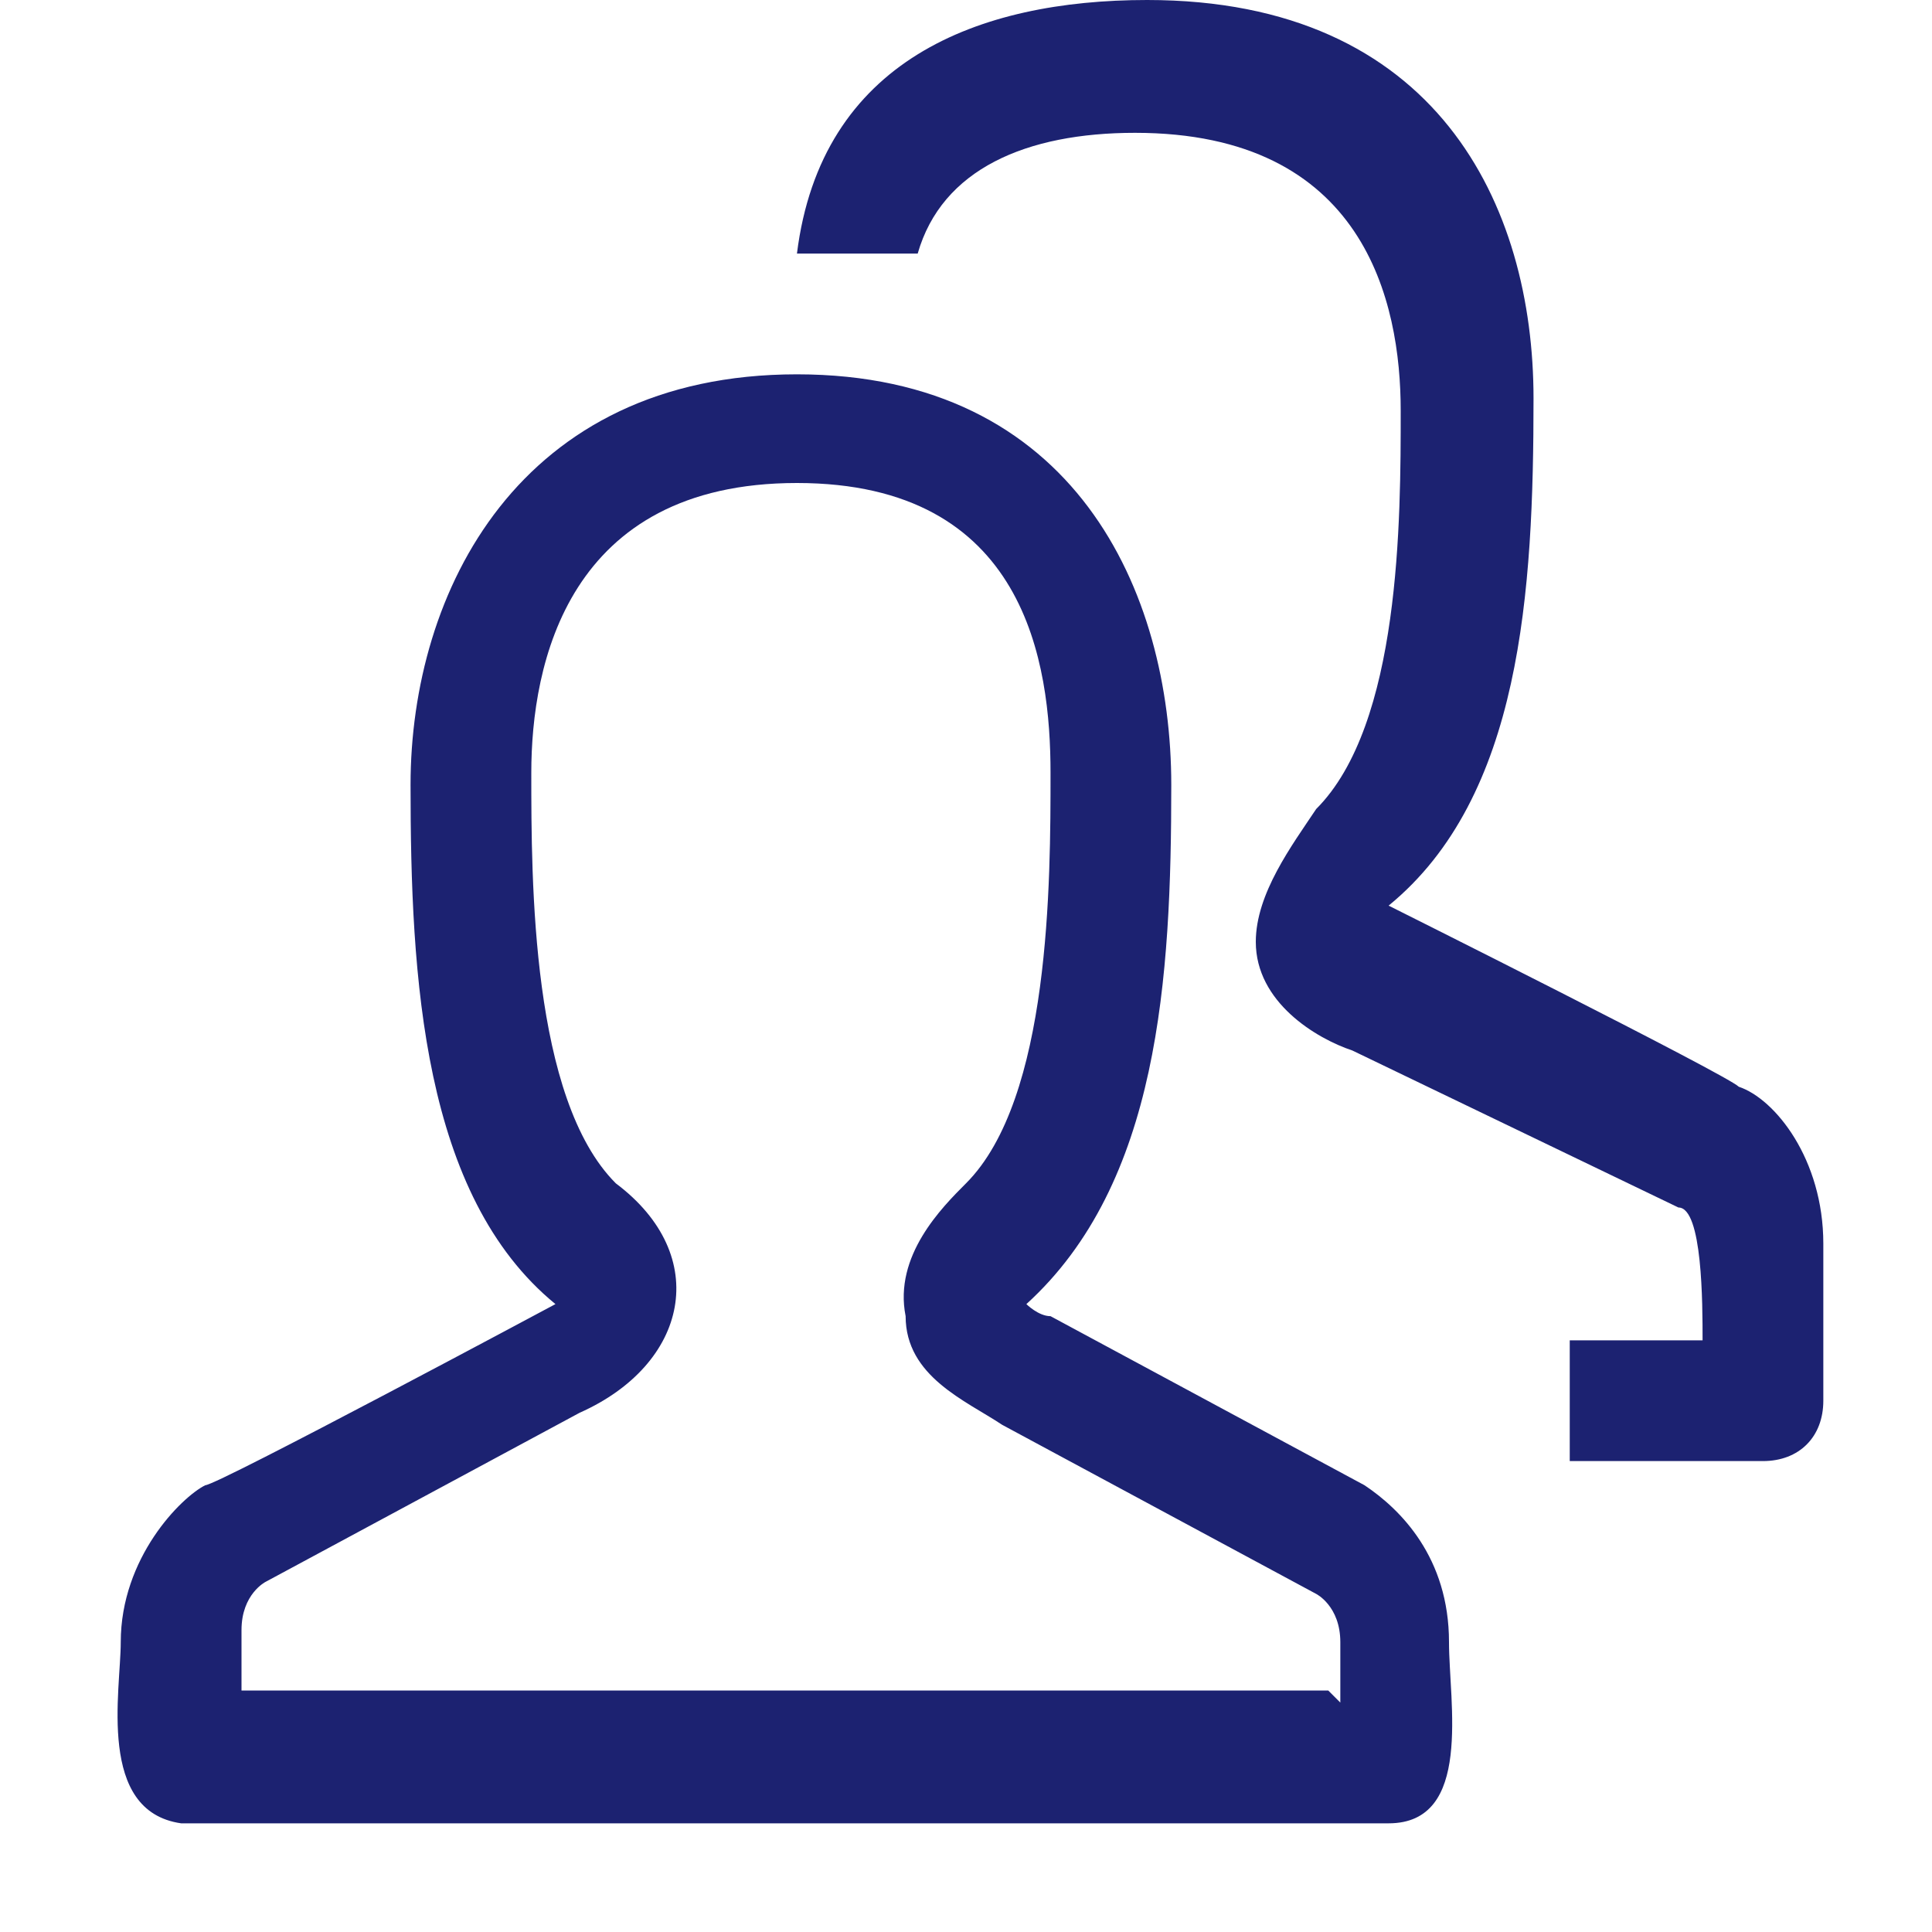 <?xml version="1.0" encoding="UTF-8"?>
<svg id="Layer_1" xmlns="http://www.w3.org/2000/svg" version="1.1" viewBox="0 0 16 16">
  <!-- Generator: Adobe Illustrator 29.5.1, SVG Export Plug-In . SVG Version: 2.1.0 Build 141)  -->
  <defs>
    <style>
      .st0 {
        fill: #1c2271;
      }
    </style>
  </defs>
  <path class="st0" d="M11.3,12.3l-2.6-1.4c-.1,0-.2-.1-.2-.1,1.1-1,1.2-2.7,1.2-4.3,0-1.6-.8-3.4-3.1-3.4s-3.2,1.8-3.2,3.4c0,1.6.1,3.4,1.2,4.3,0,0-2.8,1.5-2.9,1.5-.2.1-.7.6-.7,1.3,0,.4-.2,1.4.5,1.5h10c.7,0,.5-1,.5-1.5,0-.7-.4-1.1-.7-1.3h0ZM11,14H2v-.5c0-.3.2-.4.2-.4h0l2.6-1.4c.9-.4,1.1-1.3.3-1.9-.7-.7-.7-2.5-.7-3.4s.3-2.4,2.2-2.4,2.1,1.5,2.1,2.4,0,2.7-.7,3.4c-.2.2-.6.6-.5,1.1,0,.5.5.7.8.9l2.6,1.4s.2.1.2.4v.5h0ZM15.1,10.3v1.3c0,.3-.2.5-.5.5h-1.6v-1h1.1c0-.3,0-1.1-.2-1.1l-2.7-1.3c-.3-.1-.8-.4-.8-.9,0-.4.3-.8.5-1.1.7-.7.7-2.4.7-3.3s-.3-2.3-2.2-2.3c-.9,0-1.6.3-1.8,1h-1C6.8.5,8.1,0,9.5,0c2.4,0,3.2,1.7,3.2,3.3,0,1.6-.1,3.3-1.2,4.2,0,0,2.8,1.4,2.9,1.5.3.1.7.6.7,1.3h0Z"/>
</svg>